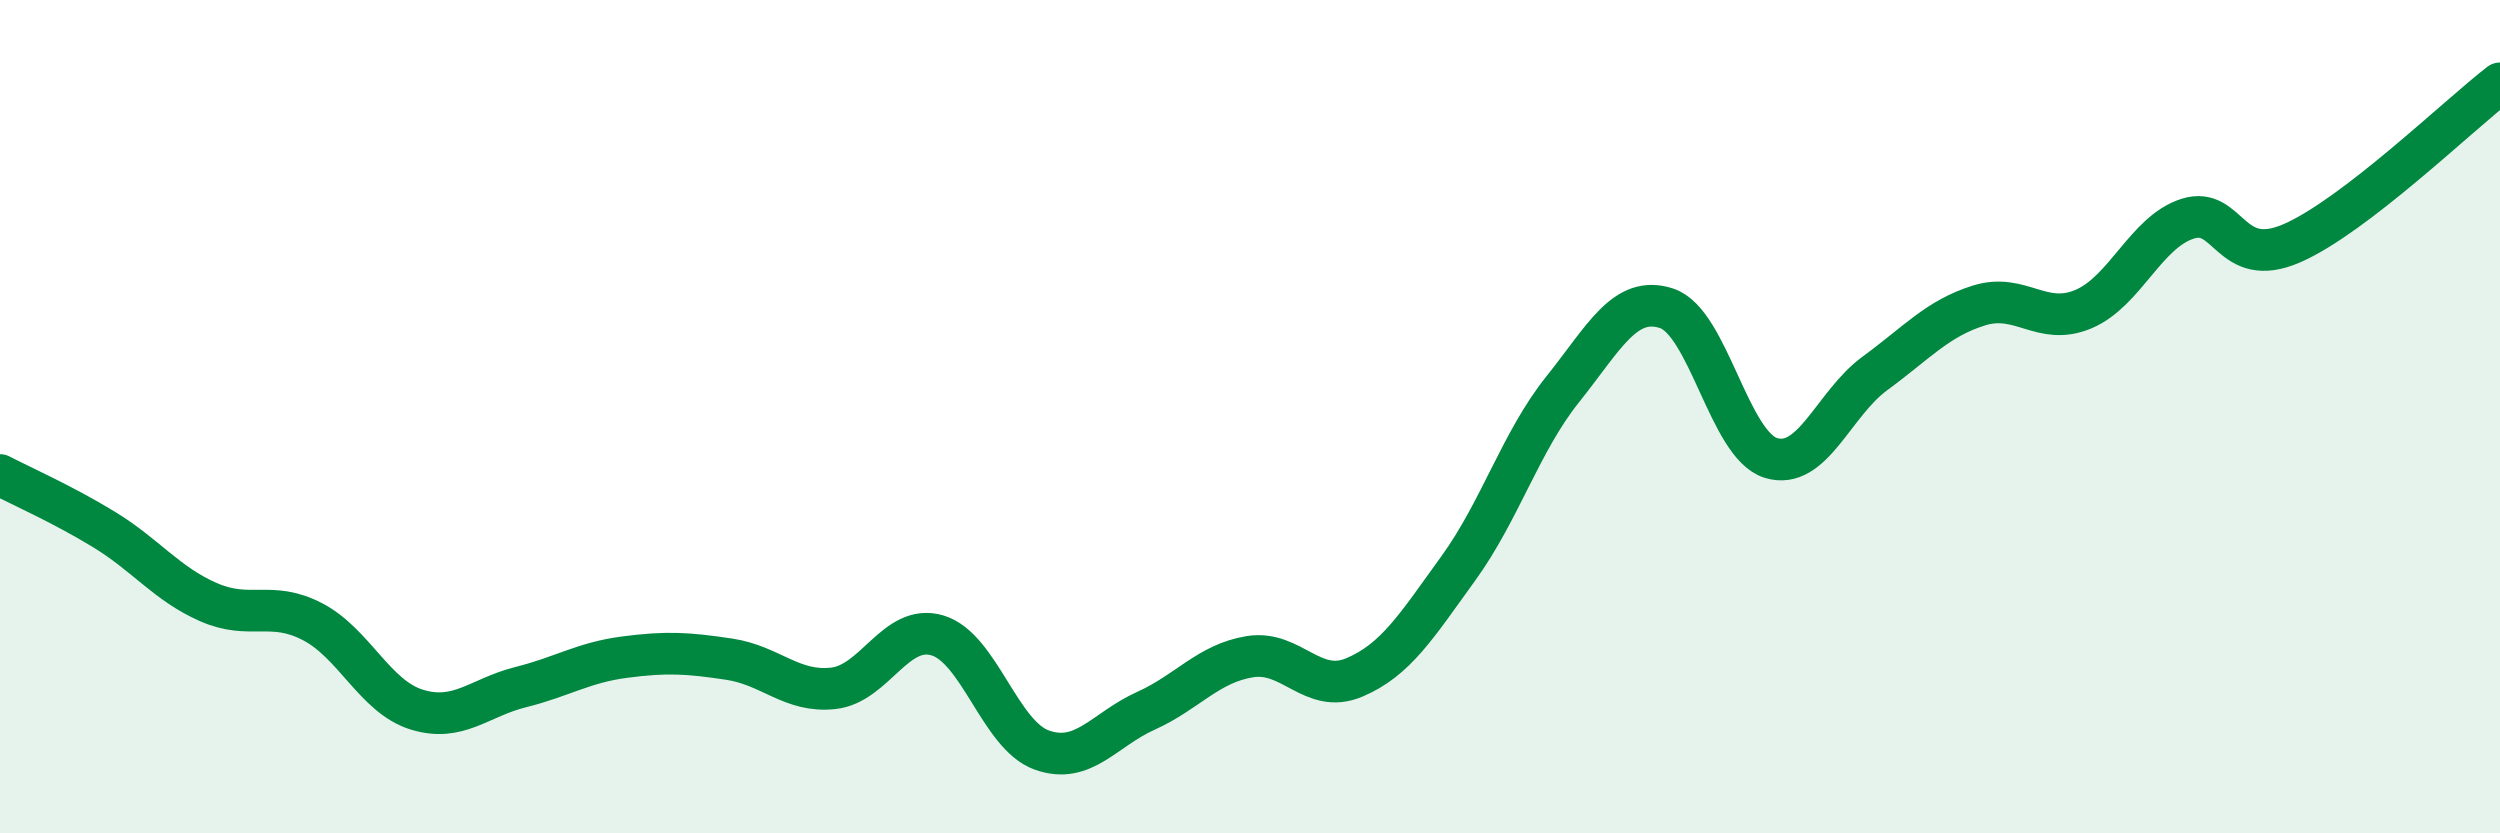 
    <svg width="60" height="20" viewBox="0 0 60 20" xmlns="http://www.w3.org/2000/svg">
      <path
        d="M 0,11.4 C 0.5,11.66 1.5,12.1 2.5,12.71 C 3.5,13.32 4,14.01 5,14.45 C 6,14.89 6.5,14.4 7.5,14.92 C 8.5,15.44 9,16.72 10,17.03 C 11,17.34 11.5,16.74 12.5,16.49 C 13.5,16.24 14,15.9 15,15.77 C 16,15.64 16.5,15.67 17.5,15.82 C 18.5,15.97 19,16.63 20,16.52 C 21,16.41 21.5,14.95 22.5,15.25 C 23.5,15.55 24,17.64 25,18 C 26,18.36 26.5,17.51 27.5,17.06 C 28.5,16.61 29,15.92 30,15.76 C 31,15.6 31.5,16.68 32.5,16.26 C 33.5,15.84 34,15.02 35,13.64 C 36,12.26 36.5,10.6 37.5,9.35 C 38.5,8.1 39,7.07 40,7.4 C 41,7.73 41.5,10.68 42.5,10.99 C 43.5,11.3 44,9.69 45,8.96 C 46,8.23 46.5,7.64 47.5,7.33 C 48.5,7.02 49,7.84 50,7.42 C 51,7 51.5,5.57 52.5,5.25 C 53.5,4.93 53.5,6.49 55,5.84 C 56.5,5.19 59,2.77 60,2L60 20L0 20Z"
        fill="#008740"
        opacity="0.1"
        stroke-linecap="round"
        stroke-linejoin="round"
      />
      <path
        d="M 0,11.4 C 0.5,11.66 1.5,12.1 2.5,12.71 C 3.5,13.32 4,14.01 5,14.45 C 6,14.89 6.5,14.4 7.5,14.92 C 8.5,15.44 9,16.72 10,17.03 C 11,17.34 11.5,16.74 12.5,16.49 C 13.5,16.24 14,15.9 15,15.77 C 16,15.64 16.5,15.67 17.5,15.82 C 18.5,15.97 19,16.63 20,16.52 C 21,16.41 21.5,14.95 22.5,15.25 C 23.5,15.55 24,17.64 25,18 C 26,18.36 26.5,17.51 27.5,17.06 C 28.5,16.61 29,15.92 30,15.76 C 31,15.6 31.5,16.68 32.5,16.26 C 33.5,15.84 34,15.02 35,13.64 C 36,12.26 36.5,10.6 37.5,9.35 C 38.5,8.1 39,7.07 40,7.4 C 41,7.73 41.5,10.68 42.5,10.99 C 43.5,11.3 44,9.69 45,8.96 C 46,8.23 46.5,7.64 47.5,7.33 C 48.5,7.02 49,7.84 50,7.42 C 51,7 51.5,5.57 52.5,5.25 C 53.5,4.93 53.5,6.49 55,5.84 C 56.5,5.19 59,2.77 60,2"
        stroke="#008740"
        stroke-width="1"
        fill="none"
        stroke-linecap="round"
        stroke-linejoin="round"
      />
    </svg>
  